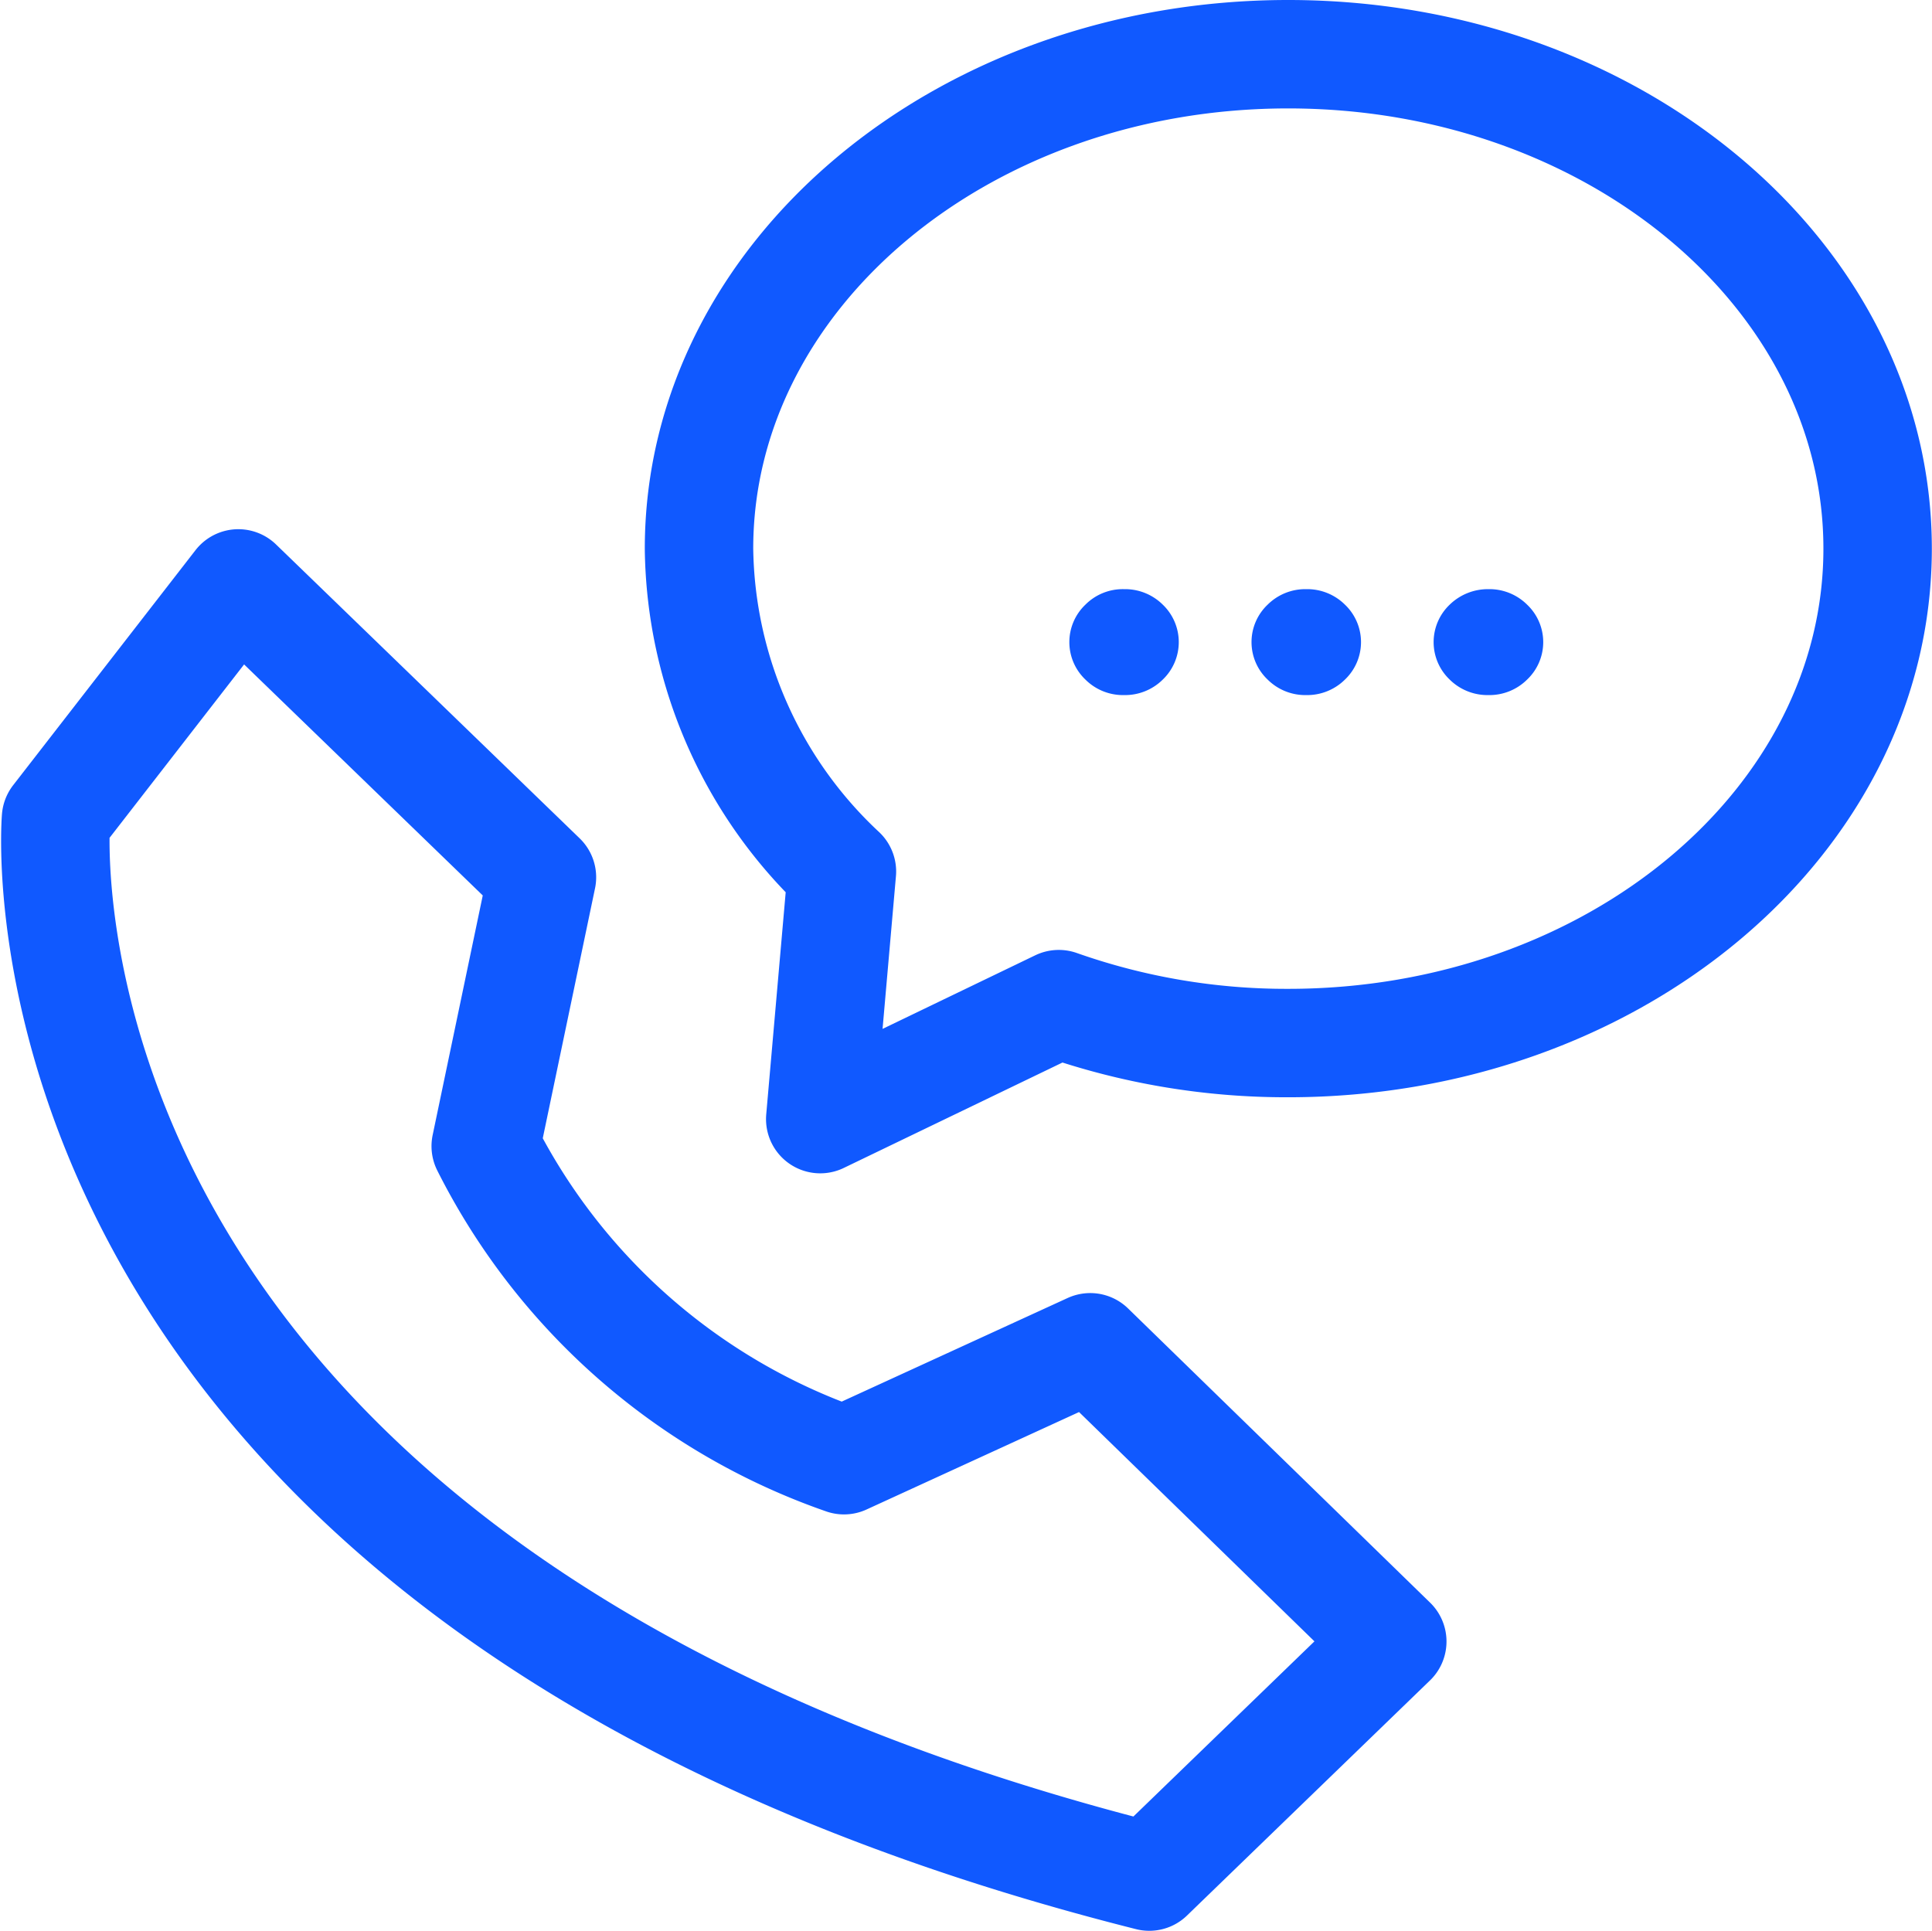 <svg height="35.617" width="35.635" xmlns="http://www.w3.org/2000/svg"><g fill="#1059ff"><path d="M27.453 10.868a.986.986 0 01.714.286.952.952 0 010 1.382.986.986 0 01-.714.286.99.99 0 01-.714-.286.954.954 0 010-1.382 1.01 1.01 0 01.714-.286zM24.093 10.868a.988.988 0 01.714.286.954.954 0 010 1.382.988.988 0 01-.714.286.983.983 0 01-.712-.286.952.952 0 010-1.382.986.986 0 01.712-.286zM20.733 10.868a.988.988 0 01.714.286.957.957 0 010 1.382.988.988 0 01-.714.286.981.981 0 01-.713-.286.954.954 0 010-1.382.973.973 0 01.713-.286z"/></g><path d="M12.893 10.121a8.28 8.28 0 002.636 5.956l-.4 4.567 4.4-2.121a12.616 12.616 0 004.231.718c6.005 0 10.872-4.084 10.872-9.121S29.765 1 23.76 1s-10.867 4.083-10.867 9.121z" fill="none" stroke="#1059ff" stroke-linecap="round" stroke-linejoin="round" stroke-width="2"/><path d="M1.033 15.097s-1.21 14.129 20.165 19.52l4.482-4.337-5.571-5.427-4.542 2.083a11.689 11.689 0 01-6.608-5.793l1.037-4.96-5.6-5.421z" fill="none" stroke="#1059ff" stroke-linecap="round" stroke-linejoin="round" stroke-width="2"/></svg>